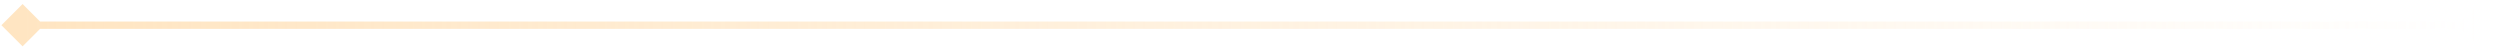 <?xml version="1.0" encoding="UTF-8"?> <svg xmlns="http://www.w3.org/2000/svg" width="341" height="7" viewBox="0 0 341 7" fill="none"><path d="M0.192 3.437L3.079 6.323L5.965 3.437L3.079 0.55L0.192 3.437ZM340.965 3.437L338.079 0.55L335.192 3.437L338.079 6.323L340.965 3.437ZM3.079 3.437V3.937H338.079V3.437V2.937H3.079V3.437Z" fill="url(#paint0_linear_42_1260)"></path><defs><linearGradient id="paint0_linear_42_1260" x1="3.079" y1="3.437" x2="338.079" y2="3.437" gradientUnits="userSpaceOnUse"><stop stop-color="#FFE5C2"></stop><stop offset="1" stop-color="#FFE5C2" stop-opacity="0"></stop></linearGradient></defs></svg> 